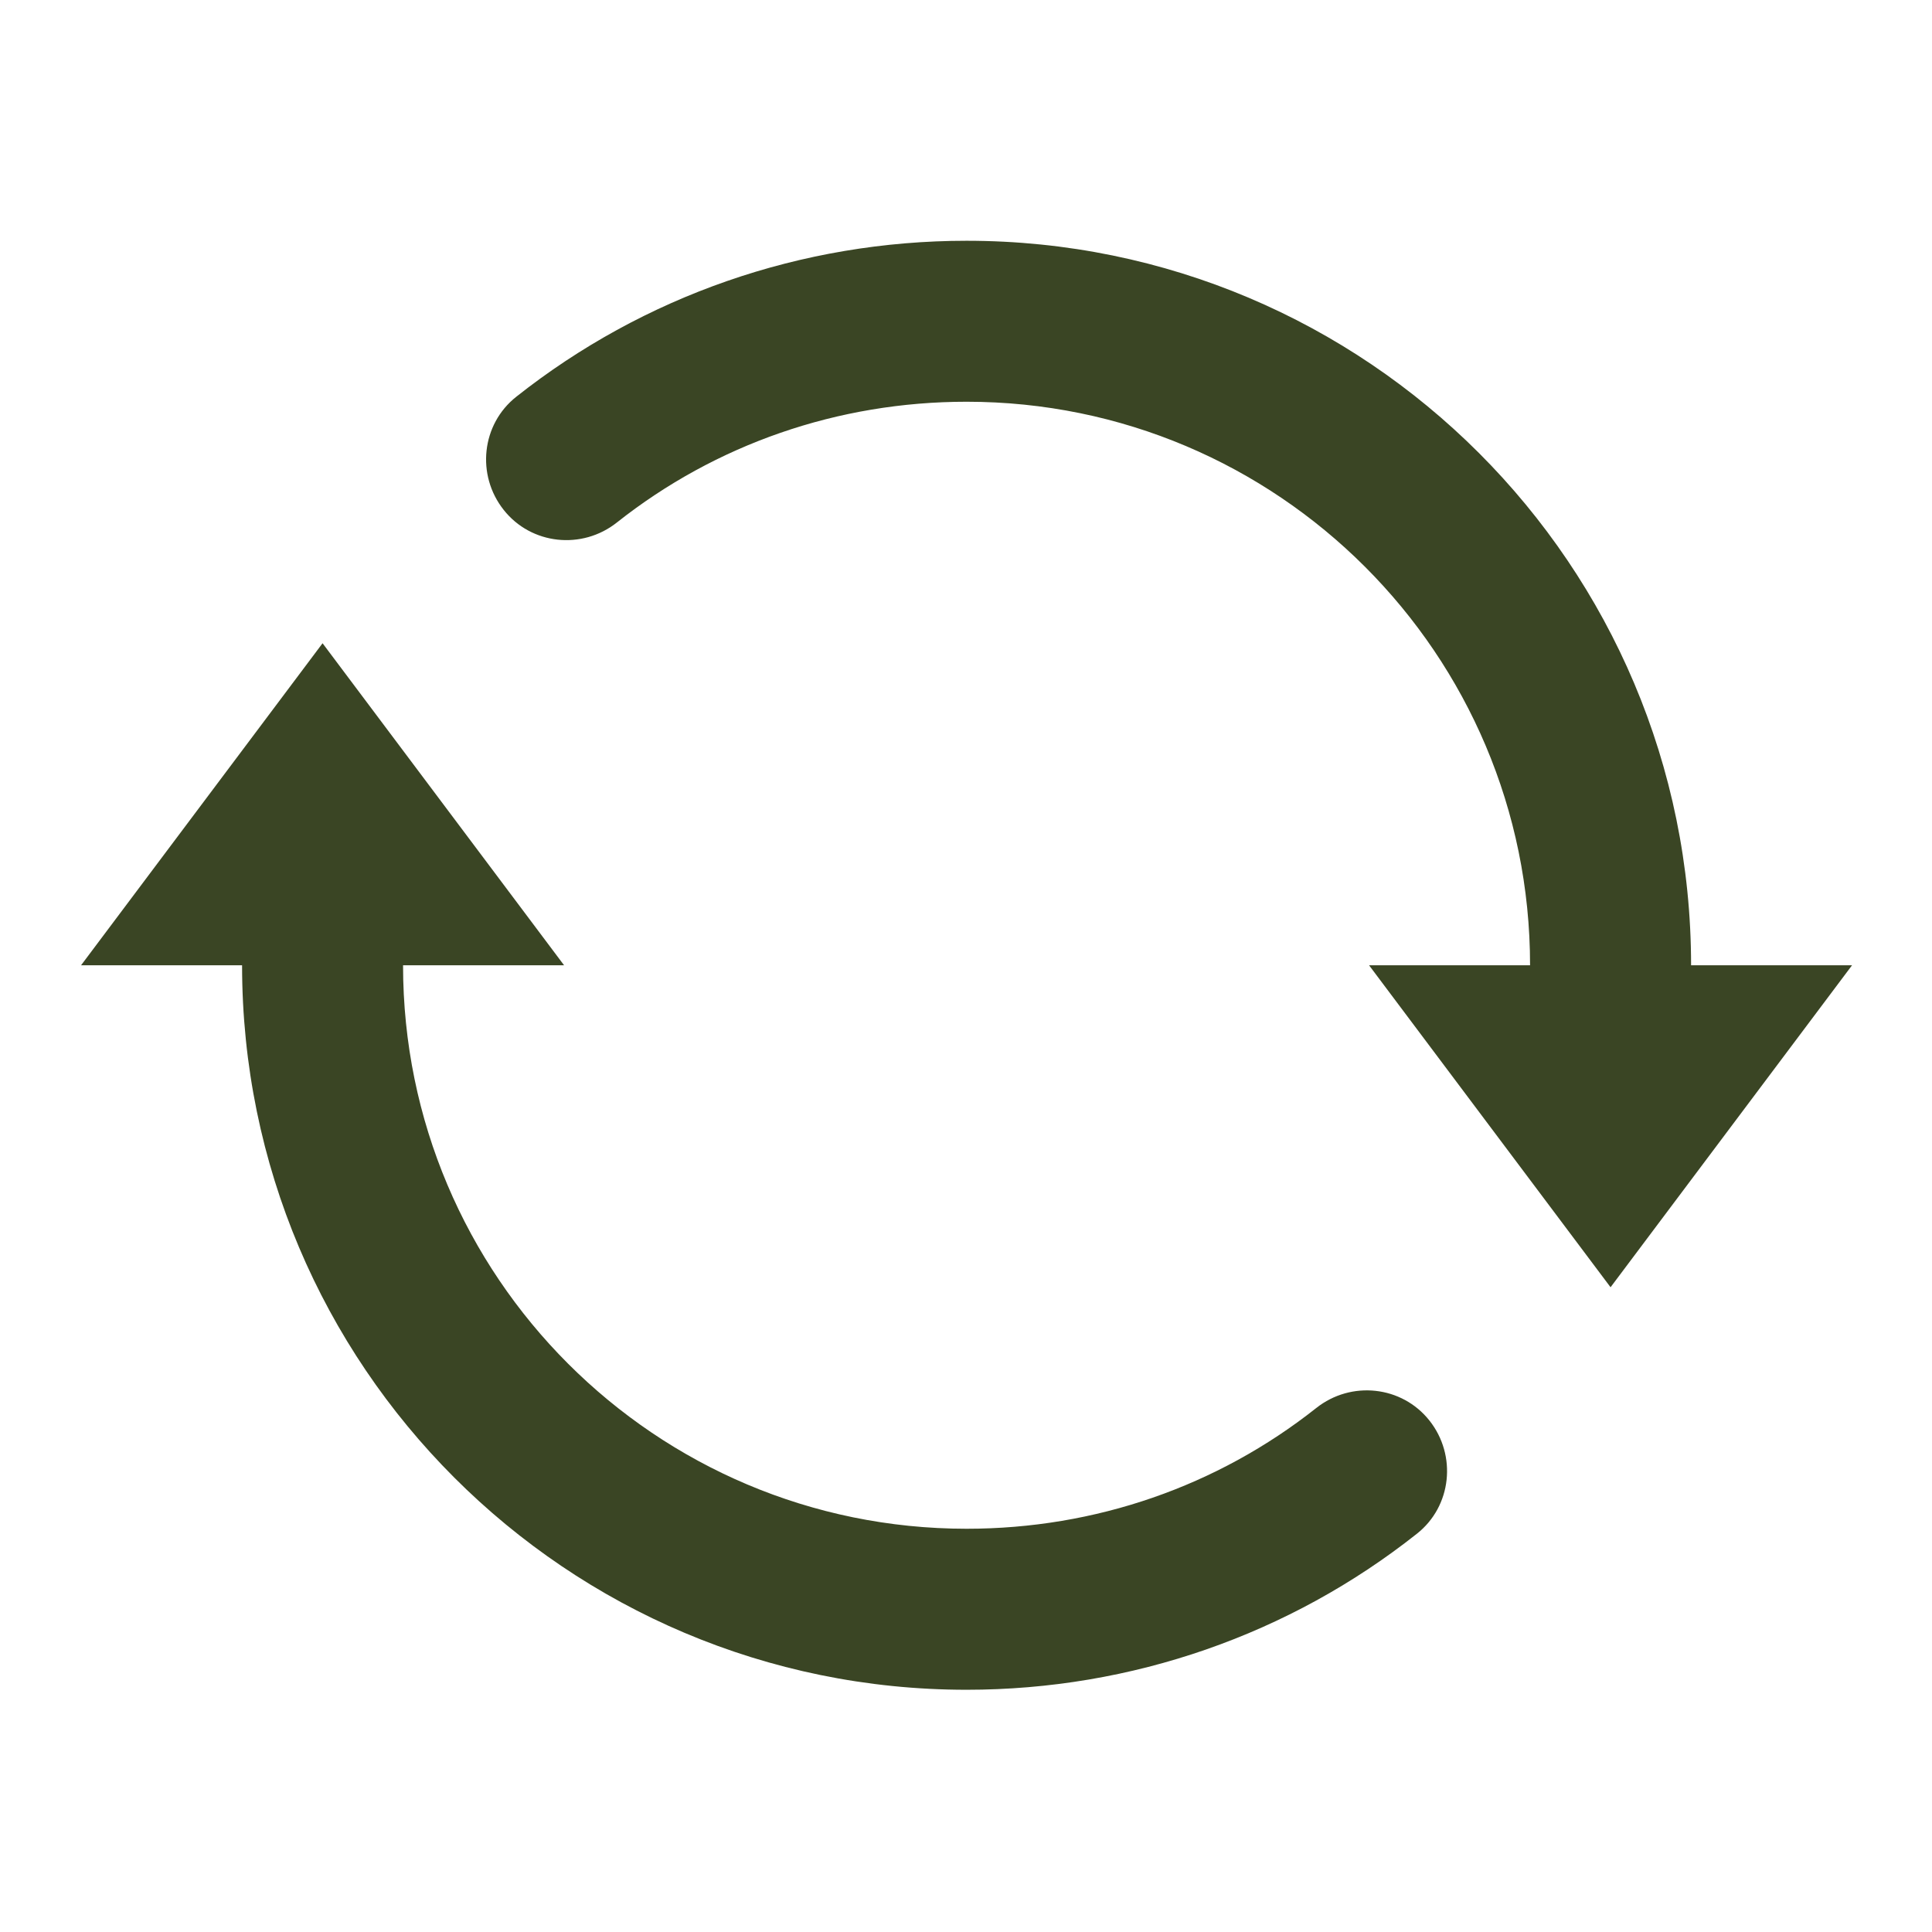 <?xml version="1.0" encoding="UTF-8"?> <svg xmlns="http://www.w3.org/2000/svg" width="50" height="50" viewBox="0 0 50 50" fill="none"><path d="M25.015 6.231C20.735 6.231 16.648 7.666 13.361 10.268C12.459 10.981 12.321 12.295 13.036 13.197C13.75 14.099 15.063 14.237 15.965 13.522C18.521 11.499 21.683 10.397 25.015 10.397C33.069 10.397 39.598 16.927 39.598 24.981H35.431L41.681 33.314L47.931 24.981H43.765C43.765 14.624 35.371 6.231 25.015 6.231ZM8.348 16.647L2.098 24.981H6.265C6.265 35.337 14.658 43.731 25.015 43.731C29.296 43.731 33.381 42.297 36.669 39.693C37.571 38.981 37.708 37.666 36.994 36.764C36.279 35.862 34.967 35.724 34.065 36.439C31.506 38.464 28.348 39.564 25.015 39.564C16.96 39.564 10.431 33.035 10.431 24.981H14.598L8.348 16.647Z" fill="#3A4524"></path></svg> 